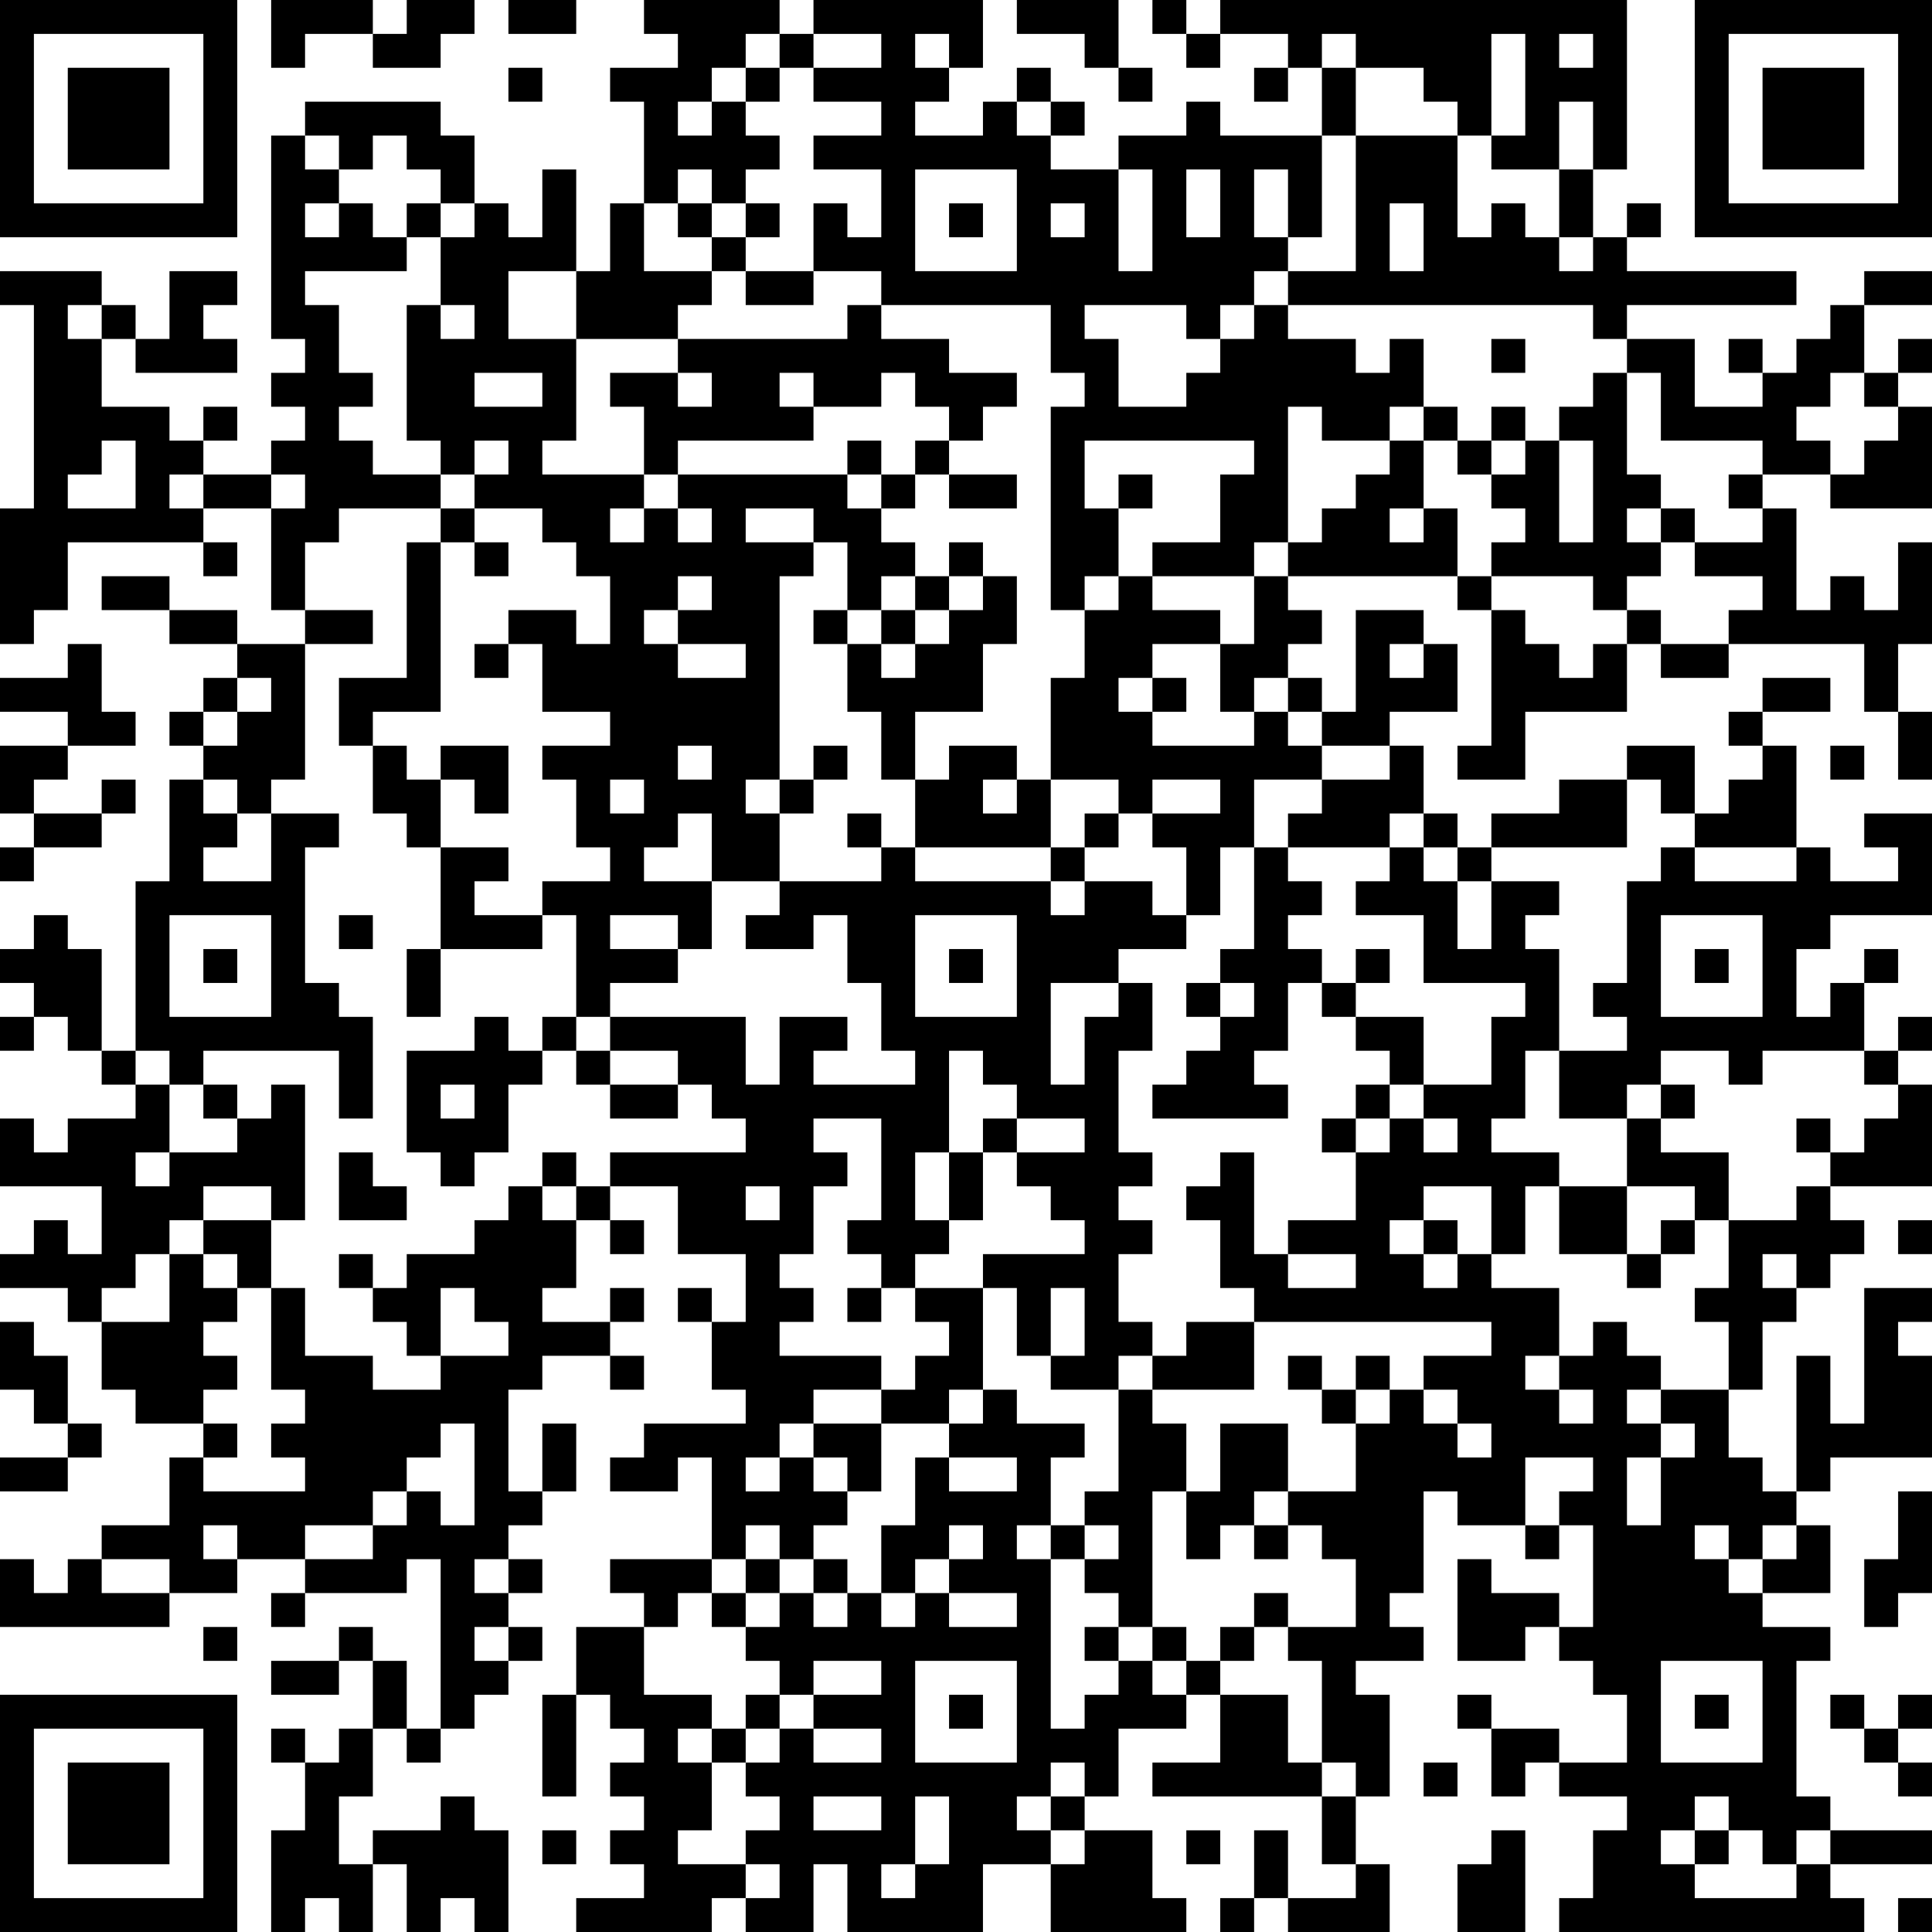 <?xml version="1.0" encoding="UTF-8"?>
<svg xmlns="http://www.w3.org/2000/svg" version="1.1" width="250" height="250" viewBox="0 0 250 250"><rect x="0" y="0" width="250" height="250" fill="#ffffff"/><g transform="scale(4.386)"><g transform="translate(0,0)"><path fill-rule="evenodd" d="M8 0L8 2L9 2L9 1L11 1L11 2L13 2L13 1L14 1L14 0L12 0L12 1L11 1L11 0ZM15 0L15 1L17 1L17 0ZM19 0L19 1L20 1L20 2L18 2L18 3L19 3L19 6L18 6L18 8L17 8L17 5L16 5L16 7L15 7L15 6L14 6L14 4L13 4L13 3L9 3L9 4L8 4L8 10L9 10L9 11L8 11L8 12L9 12L9 13L8 13L8 14L6 14L6 13L7 13L7 12L6 12L6 13L5 13L5 12L3 12L3 10L4 10L4 11L7 11L7 10L6 10L6 9L7 9L7 8L5 8L5 10L4 10L4 9L3 9L3 8L0 8L0 9L1 9L1 15L0 15L0 19L1 19L1 18L2 18L2 16L6 16L6 17L7 17L7 16L6 16L6 15L8 15L8 18L9 18L9 19L7 19L7 18L5 18L5 17L3 17L3 18L5 18L5 19L7 19L7 20L6 20L6 21L5 21L5 22L6 22L6 23L5 23L5 26L4 26L4 31L3 31L3 28L2 28L2 27L1 27L1 28L0 28L0 29L1 29L1 30L0 30L0 31L1 31L1 30L2 30L2 31L3 31L3 32L4 32L4 33L2 33L2 34L1 34L1 33L0 33L0 35L3 35L3 37L2 37L2 36L1 36L1 37L0 37L0 38L2 38L2 39L3 39L3 41L4 41L4 42L6 42L6 43L5 43L5 45L3 45L3 46L2 46L2 47L1 47L1 46L0 46L0 48L5 48L5 47L7 47L7 46L9 46L9 47L8 47L8 48L9 48L9 47L12 47L12 46L13 46L13 51L12 51L12 49L11 49L11 48L10 48L10 49L8 49L8 50L10 50L10 49L11 49L11 51L10 51L10 52L9 52L9 51L8 51L8 52L9 52L9 54L8 54L8 57L9 57L9 56L10 56L10 57L11 57L11 55L12 55L12 57L13 57L13 56L14 56L14 57L15 57L15 54L14 54L14 53L13 53L13 54L11 54L11 55L10 55L10 53L11 53L11 51L12 51L12 52L13 52L13 51L14 51L14 50L15 50L15 49L16 49L16 48L15 48L15 47L16 47L16 46L15 46L15 45L16 45L16 44L17 44L17 42L16 42L16 44L15 44L15 41L16 41L16 40L18 40L18 41L19 41L19 40L18 40L18 39L19 39L19 38L18 38L18 39L16 39L16 38L17 38L17 36L18 36L18 37L19 37L19 36L18 36L18 35L20 35L20 37L22 37L22 39L21 39L21 38L20 38L20 39L21 39L21 41L22 41L22 42L19 42L19 43L18 43L18 44L20 44L20 43L21 43L21 46L18 46L18 47L19 47L19 48L17 48L17 50L16 50L16 53L17 53L17 50L18 50L18 51L19 51L19 52L18 52L18 53L19 53L19 54L18 54L18 55L19 55L19 56L17 56L17 57L21 57L21 56L22 56L22 57L24 57L24 55L25 55L25 57L29 57L29 55L31 55L31 57L35 57L35 56L34 56L34 54L32 54L32 53L33 53L33 51L35 51L35 50L36 50L36 52L34 52L34 53L39 53L39 55L40 55L40 56L38 56L38 54L37 54L37 56L36 56L36 57L37 57L37 56L38 56L38 57L41 57L41 55L40 55L40 53L41 53L41 50L40 50L40 49L42 49L42 48L41 48L41 47L42 47L42 44L43 44L43 45L45 45L45 46L46 46L46 45L47 45L47 48L46 48L46 47L44 47L44 46L43 46L43 49L45 49L45 48L46 48L46 49L47 49L47 50L48 50L48 52L46 52L46 51L44 51L44 50L43 50L43 51L44 51L44 53L45 53L45 52L46 52L46 53L48 53L48 54L47 54L47 56L46 56L46 57L55 57L55 56L54 56L54 55L57 55L57 54L54 54L54 53L53 53L53 49L54 49L54 48L52 48L52 47L54 47L54 45L53 45L53 44L54 44L54 43L57 43L57 40L56 40L56 39L57 39L57 38L55 38L55 42L54 42L54 40L53 40L53 44L52 44L52 43L51 43L51 41L52 41L52 39L53 39L53 38L54 38L54 37L55 37L55 36L54 36L54 35L57 35L57 32L56 32L56 31L57 31L57 30L56 30L56 31L55 31L55 29L56 29L56 28L55 28L55 29L54 29L54 30L53 30L53 28L54 28L54 27L57 27L57 24L55 24L55 25L56 25L56 26L54 26L54 25L53 25L53 22L52 22L52 21L54 21L54 20L52 20L52 21L51 21L51 22L52 22L52 23L51 23L51 24L50 24L50 22L48 22L48 23L46 23L46 24L44 24L44 25L43 25L43 24L42 24L42 22L41 22L41 21L43 21L43 19L42 19L42 18L40 18L40 21L39 21L39 20L38 20L38 19L39 19L39 18L38 18L38 17L43 17L43 18L44 18L44 22L43 22L43 23L45 23L45 21L48 21L48 19L49 19L49 20L51 20L51 19L55 19L55 21L56 21L56 23L57 23L57 21L56 21L56 19L57 19L57 16L56 16L56 18L55 18L55 17L54 17L54 18L53 18L53 15L52 15L52 14L54 14L54 15L57 15L57 12L56 12L56 11L57 11L57 10L56 10L56 11L55 11L55 9L57 9L57 8L55 8L55 9L54 9L54 10L53 10L53 11L52 11L52 10L51 10L51 11L52 11L52 12L50 12L50 10L48 10L48 9L53 9L53 8L48 8L48 7L49 7L49 6L48 6L48 7L47 7L47 5L48 5L48 0L36 0L36 1L35 1L35 0L34 0L34 1L35 1L35 2L36 2L36 1L38 1L38 2L37 2L37 3L38 3L38 2L39 2L39 4L36 4L36 3L35 3L35 4L33 4L33 5L31 5L31 4L32 4L32 3L31 3L31 2L30 2L30 3L29 3L29 4L27 4L27 3L28 3L28 2L29 2L29 0L24 0L24 1L23 1L23 0ZM30 0L30 1L32 1L32 2L33 2L33 3L34 3L34 2L33 2L33 0ZM22 1L22 2L21 2L21 3L20 3L20 4L21 4L21 3L22 3L22 4L23 4L23 5L22 5L22 6L21 6L21 5L20 5L20 6L19 6L19 8L21 8L21 9L20 9L20 10L17 10L17 8L15 8L15 10L17 10L17 13L16 13L16 14L19 14L19 15L18 15L18 16L19 16L19 15L20 15L20 16L21 16L21 15L20 15L20 14L25 14L25 15L26 15L26 16L27 16L27 17L26 17L26 18L25 18L25 16L24 16L24 15L22 15L22 16L24 16L24 17L23 17L23 23L22 23L22 24L23 24L23 26L21 26L21 24L20 24L20 25L19 25L19 26L21 26L21 28L20 28L20 27L18 27L18 28L20 28L20 29L18 29L18 30L17 30L17 27L16 27L16 26L18 26L18 25L17 25L17 23L16 23L16 22L18 22L18 21L16 21L16 19L15 19L15 18L17 18L17 19L18 19L18 17L17 17L17 16L16 16L16 15L14 15L14 14L15 14L15 13L14 13L14 14L13 14L13 13L12 13L12 9L13 9L13 10L14 10L14 9L13 9L13 7L14 7L14 6L13 6L13 5L12 5L12 4L11 4L11 5L10 5L10 4L9 4L9 5L10 5L10 6L9 6L9 7L10 7L10 6L11 6L11 7L12 7L12 8L9 8L9 9L10 9L10 11L11 11L11 12L10 12L10 13L11 13L11 14L13 14L13 15L10 15L10 16L9 16L9 18L11 18L11 19L9 19L9 23L8 23L8 24L7 24L7 23L6 23L6 24L7 24L7 25L6 25L6 26L8 26L8 24L10 24L10 25L9 25L9 29L10 29L10 30L11 30L11 33L10 33L10 31L6 31L6 32L5 32L5 31L4 31L4 32L5 32L5 34L4 34L4 35L5 35L5 34L7 34L7 33L8 33L8 32L9 32L9 36L8 36L8 35L6 35L6 36L5 36L5 37L4 37L4 38L3 38L3 39L5 39L5 37L6 37L6 38L7 38L7 39L6 39L6 40L7 40L7 41L6 41L6 42L7 42L7 43L6 43L6 44L9 44L9 43L8 43L8 42L9 42L9 41L8 41L8 38L9 38L9 40L11 40L11 41L13 41L13 40L15 40L15 39L14 39L14 38L13 38L13 40L12 40L12 39L11 39L11 38L12 38L12 37L14 37L14 36L15 36L15 35L16 35L16 36L17 36L17 35L18 35L18 34L22 34L22 33L21 33L21 32L20 32L20 31L18 31L18 30L22 30L22 32L23 32L23 30L25 30L25 31L24 31L24 32L27 32L27 31L26 31L26 29L25 29L25 27L24 27L24 28L22 28L22 27L23 27L23 26L26 26L26 25L27 25L27 26L31 26L31 27L32 27L32 26L34 26L34 27L35 27L35 28L33 28L33 29L31 29L31 32L32 32L32 30L33 30L33 29L34 29L34 31L33 31L33 34L34 34L34 35L33 35L33 36L34 36L34 37L33 37L33 39L34 39L34 40L33 40L33 41L31 41L31 40L32 40L32 38L31 38L31 40L30 40L30 38L29 38L29 37L32 37L32 36L31 36L31 35L30 35L30 34L32 34L32 33L30 33L30 32L29 32L29 31L28 31L28 34L27 34L27 36L28 36L28 37L27 37L27 38L26 38L26 37L25 37L25 36L26 36L26 33L24 33L24 34L25 34L25 35L24 35L24 37L23 37L23 38L24 38L24 39L23 39L23 40L26 40L26 41L24 41L24 42L23 42L23 43L22 43L22 44L23 44L23 43L24 43L24 44L25 44L25 45L24 45L24 46L23 46L23 45L22 45L22 46L21 46L21 47L20 47L20 48L19 48L19 50L21 50L21 51L20 51L20 52L21 52L21 54L20 54L20 55L22 55L22 56L23 56L23 55L22 55L22 54L23 54L23 53L22 53L22 52L23 52L23 51L24 51L24 52L26 52L26 51L24 51L24 50L26 50L26 49L24 49L24 50L23 50L23 49L22 49L22 48L23 48L23 47L24 47L24 48L25 48L25 47L26 47L26 48L27 48L27 47L28 47L28 48L30 48L30 47L28 47L28 46L29 46L29 45L28 45L28 46L27 46L27 47L26 47L26 45L27 45L27 43L28 43L28 44L30 44L30 43L28 43L28 42L29 42L29 41L30 41L30 42L32 42L32 43L31 43L31 45L30 45L30 46L31 46L31 51L32 51L32 50L33 50L33 49L34 49L34 50L35 50L35 49L36 49L36 50L38 50L38 52L39 52L39 53L40 53L40 52L39 52L39 49L38 49L38 48L40 48L40 46L39 46L39 45L38 45L38 44L40 44L40 42L41 42L41 41L42 41L42 42L43 42L43 43L44 43L44 42L43 42L43 41L42 41L42 40L44 40L44 39L37 39L37 38L36 38L36 36L35 36L35 35L36 35L36 34L37 34L37 37L38 37L38 38L40 38L40 37L38 37L38 36L40 36L40 34L41 34L41 33L42 33L42 34L43 34L43 33L42 33L42 32L44 32L44 30L45 30L45 29L42 29L42 27L40 27L40 26L41 26L41 25L42 25L42 26L43 26L43 28L44 28L44 26L46 26L46 27L45 27L45 28L46 28L46 31L45 31L45 33L44 33L44 34L46 34L46 35L45 35L45 37L44 37L44 35L42 35L42 36L41 36L41 37L42 37L42 38L43 38L43 37L44 37L44 38L46 38L46 40L45 40L45 41L46 41L46 42L47 42L47 41L46 41L46 40L47 40L47 39L48 39L48 40L49 40L49 41L48 41L48 42L49 42L49 43L48 43L48 45L49 45L49 43L50 43L50 42L49 42L49 41L51 41L51 39L50 39L50 38L51 38L51 36L53 36L53 35L54 35L54 34L55 34L55 33L56 33L56 32L55 32L55 31L52 31L52 32L51 32L51 31L49 31L49 32L48 32L48 33L46 33L46 31L48 31L48 30L47 30L47 29L48 29L48 26L49 26L49 25L50 25L50 26L53 26L53 25L50 25L50 24L49 24L49 23L48 23L48 25L44 25L44 26L43 26L43 25L42 25L42 24L41 24L41 25L38 25L38 24L39 24L39 23L41 23L41 22L39 22L39 21L38 21L38 20L37 20L37 21L36 21L36 19L37 19L37 17L38 17L38 16L39 16L39 15L40 15L40 14L41 14L41 13L42 13L42 15L41 15L41 16L42 16L42 15L43 15L43 17L44 17L44 18L45 18L45 19L46 19L46 20L47 20L47 19L48 19L48 18L49 18L49 19L51 19L51 18L52 18L52 17L50 17L50 16L52 16L52 15L51 15L51 14L52 14L52 13L49 13L49 11L48 11L48 10L47 10L47 9L38 9L38 8L40 8L40 4L43 4L43 7L44 7L44 6L45 6L45 7L46 7L46 8L47 8L47 7L46 7L46 5L47 5L47 3L46 3L46 5L44 5L44 4L45 4L45 1L44 1L44 4L43 4L43 3L42 3L42 2L40 2L40 1L39 1L39 2L40 2L40 4L39 4L39 7L38 7L38 5L37 5L37 7L38 7L38 8L37 8L37 9L36 9L36 10L35 10L35 9L32 9L32 10L33 10L33 12L35 12L35 11L36 11L36 10L37 10L37 9L38 9L38 10L40 10L40 11L41 11L41 10L42 10L42 12L41 12L41 13L39 13L39 12L38 12L38 16L37 16L37 17L34 17L34 16L36 16L36 14L37 14L37 13L32 13L32 15L33 15L33 17L32 17L32 18L31 18L31 12L32 12L32 11L31 11L31 9L26 9L26 8L24 8L24 6L25 6L25 7L26 7L26 5L24 5L24 4L26 4L26 3L24 3L24 2L26 2L26 1L24 1L24 2L23 2L23 1ZM27 1L27 2L28 2L28 1ZM46 1L46 2L47 2L47 1ZM15 2L15 3L16 3L16 2ZM22 2L22 3L23 3L23 2ZM30 3L30 4L31 4L31 3ZM27 5L27 8L30 8L30 5ZM33 5L33 8L34 8L34 5ZM35 5L35 7L36 7L36 5ZM12 6L12 7L13 7L13 6ZM20 6L20 7L21 7L21 8L22 8L22 9L24 9L24 8L22 8L22 7L23 7L23 6L22 6L22 7L21 7L21 6ZM28 6L28 7L29 7L29 6ZM31 6L31 7L32 7L32 6ZM41 6L41 8L42 8L42 6ZM2 9L2 10L3 10L3 9ZM25 9L25 10L20 10L20 11L18 11L18 12L19 12L19 14L20 14L20 13L24 13L24 12L26 12L26 11L27 11L27 12L28 12L28 13L27 13L27 14L26 14L26 13L25 13L25 14L26 14L26 15L27 15L27 14L28 14L28 15L30 15L30 14L28 14L28 13L29 13L29 12L30 12L30 11L28 11L28 10L26 10L26 9ZM44 10L44 11L45 11L45 10ZM14 11L14 12L16 12L16 11ZM20 11L20 12L21 12L21 11ZM23 11L23 12L24 12L24 11ZM47 11L47 12L46 12L46 13L45 13L45 12L44 12L44 13L43 13L43 12L42 12L42 13L43 13L43 14L44 14L44 15L45 15L45 16L44 16L44 17L47 17L47 18L48 18L48 17L49 17L49 16L50 16L50 15L49 15L49 14L48 14L48 11ZM54 11L54 12L53 12L53 13L54 13L54 14L55 14L55 13L56 13L56 12L55 12L55 11ZM3 13L3 14L2 14L2 15L4 15L4 13ZM44 13L44 14L45 14L45 13ZM46 13L46 16L47 16L47 13ZM5 14L5 15L6 15L6 14ZM8 14L8 15L9 15L9 14ZM33 14L33 15L34 15L34 14ZM13 15L13 16L12 16L12 20L10 20L10 22L11 22L11 24L12 24L12 25L13 25L13 28L12 28L12 30L13 30L13 28L16 28L16 27L14 27L14 26L15 26L15 25L13 25L13 23L14 23L14 24L15 24L15 22L13 22L13 23L12 23L12 22L11 22L11 21L13 21L13 16L14 16L14 17L15 17L15 16L14 16L14 15ZM48 15L48 16L49 16L49 15ZM28 16L28 17L27 17L27 18L26 18L26 19L25 19L25 18L24 18L24 19L25 19L25 21L26 21L26 23L27 23L27 25L31 25L31 26L32 26L32 25L33 25L33 24L34 24L34 25L35 25L35 27L36 27L36 25L37 25L37 28L36 28L36 29L35 29L35 30L36 30L36 31L35 31L35 32L34 32L34 33L38 33L38 32L37 32L37 31L38 31L38 29L39 29L39 30L40 30L40 31L41 31L41 32L40 32L40 33L39 33L39 34L40 34L40 33L41 33L41 32L42 32L42 30L40 30L40 29L41 29L41 28L40 28L40 29L39 29L39 28L38 28L38 27L39 27L39 26L38 26L38 25L37 25L37 23L39 23L39 22L38 22L38 21L37 21L37 22L34 22L34 21L35 21L35 20L34 20L34 19L36 19L36 18L34 18L34 17L33 17L33 18L32 18L32 20L31 20L31 23L30 23L30 22L28 22L28 23L27 23L27 21L29 21L29 19L30 19L30 17L29 17L29 16ZM20 17L20 18L19 18L19 19L20 19L20 20L22 20L22 19L20 19L20 18L21 18L21 17ZM28 17L28 18L27 18L27 19L26 19L26 20L27 20L27 19L28 19L28 18L29 18L29 17ZM2 19L2 20L0 20L0 21L2 21L2 22L0 22L0 24L1 24L1 25L0 25L0 26L1 26L1 25L3 25L3 24L4 24L4 23L3 23L3 24L1 24L1 23L2 23L2 22L4 22L4 21L3 21L3 19ZM14 19L14 20L15 20L15 19ZM41 19L41 20L42 20L42 19ZM7 20L7 21L6 21L6 22L7 22L7 21L8 21L8 20ZM33 20L33 21L34 21L34 20ZM20 22L20 23L21 23L21 22ZM24 22L24 23L23 23L23 24L24 24L24 23L25 23L25 22ZM54 22L54 23L55 23L55 22ZM18 23L18 24L19 24L19 23ZM29 23L29 24L30 24L30 23ZM31 23L31 25L32 25L32 24L33 24L33 23ZM34 23L34 24L36 24L36 23ZM25 24L25 25L26 25L26 24ZM5 27L5 30L8 30L8 27ZM10 27L10 28L11 28L11 27ZM27 27L27 30L30 30L30 27ZM49 27L49 30L52 30L52 27ZM6 28L6 29L7 29L7 28ZM28 28L28 29L29 29L29 28ZM50 28L50 29L51 29L51 28ZM36 29L36 30L37 30L37 29ZM14 30L14 31L12 31L12 34L13 34L13 35L14 35L14 34L15 34L15 32L16 32L16 31L17 31L17 32L18 32L18 33L20 33L20 32L18 32L18 31L17 31L17 30L16 30L16 31L15 31L15 30ZM6 32L6 33L7 33L7 32ZM13 32L13 33L14 33L14 32ZM49 32L49 33L48 33L48 35L46 35L46 37L48 37L48 38L49 38L49 37L50 37L50 36L51 36L51 34L49 34L49 33L50 33L50 32ZM29 33L29 34L28 34L28 36L29 36L29 34L30 34L30 33ZM53 33L53 34L54 34L54 33ZM10 34L10 36L12 36L12 35L11 35L11 34ZM16 34L16 35L17 35L17 34ZM22 35L22 36L23 36L23 35ZM48 35L48 37L49 37L49 36L50 36L50 35ZM6 36L6 37L7 37L7 38L8 38L8 36ZM42 36L42 37L43 37L43 36ZM56 36L56 37L57 37L57 36ZM10 37L10 38L11 38L11 37ZM52 37L52 38L53 38L53 37ZM25 38L25 39L26 39L26 38ZM27 38L27 39L28 39L28 40L27 40L27 41L26 41L26 42L24 42L24 43L25 43L25 44L26 44L26 42L28 42L28 41L29 41L29 38ZM0 39L0 41L1 41L1 42L2 42L2 43L0 43L0 44L2 44L2 43L3 43L3 42L2 42L2 40L1 40L1 39ZM35 39L35 40L34 40L34 41L33 41L33 44L32 44L32 45L31 45L31 46L32 46L32 47L33 47L33 48L32 48L32 49L33 49L33 48L34 48L34 49L35 49L35 48L34 48L34 44L35 44L35 46L36 46L36 45L37 45L37 46L38 46L38 45L37 45L37 44L38 44L38 42L36 42L36 44L35 44L35 42L34 42L34 41L37 41L37 39ZM38 40L38 41L39 41L39 42L40 42L40 41L41 41L41 40L40 40L40 41L39 41L39 40ZM13 42L13 43L12 43L12 44L11 44L11 45L9 45L9 46L11 46L11 45L12 45L12 44L13 44L13 45L14 45L14 42ZM45 43L45 45L46 45L46 44L47 44L47 43ZM56 44L56 46L55 46L55 48L56 48L56 47L57 47L57 44ZM6 45L6 46L7 46L7 45ZM32 45L32 46L33 46L33 45ZM50 45L50 46L51 46L51 47L52 47L52 46L53 46L53 45L52 45L52 46L51 46L51 45ZM3 46L3 47L5 47L5 46ZM14 46L14 47L15 47L15 46ZM22 46L22 47L21 47L21 48L22 48L22 47L23 47L23 46ZM24 46L24 47L25 47L25 46ZM37 47L37 48L36 48L36 49L37 49L37 48L38 48L38 47ZM6 48L6 49L7 49L7 48ZM14 48L14 49L15 49L15 48ZM27 49L27 52L30 52L30 49ZM49 49L49 52L52 52L52 49ZM22 50L22 51L21 51L21 52L22 52L22 51L23 51L23 50ZM28 50L28 51L29 51L29 50ZM50 50L50 51L51 51L51 50ZM54 50L54 51L55 51L55 52L56 52L56 53L57 53L57 52L56 52L56 51L57 51L57 50L56 50L56 51L55 51L55 50ZM31 52L31 53L30 53L30 54L31 54L31 55L32 55L32 54L31 54L31 53L32 53L32 52ZM42 52L42 53L43 53L43 52ZM24 53L24 54L26 54L26 53ZM27 53L27 55L26 55L26 56L27 56L27 55L28 55L28 53ZM50 53L50 54L49 54L49 55L50 55L50 56L53 56L53 55L54 55L54 54L53 54L53 55L52 55L52 54L51 54L51 53ZM16 54L16 55L17 55L17 54ZM35 54L35 55L36 55L36 54ZM44 54L44 55L43 55L43 57L45 57L45 54ZM50 54L50 55L51 55L51 54ZM56 56L56 57L57 57L57 56ZM0 0L0 7L7 7L7 0ZM1 1L1 6L6 6L6 1ZM2 2L2 5L5 5L5 2ZM50 0L50 7L57 7L57 0ZM51 1L51 6L56 6L56 1ZM52 2L52 5L55 5L55 2ZM0 50L0 57L7 57L7 50ZM1 51L1 56L6 56L6 51ZM2 52L2 55L5 55L5 52Z" fill="#000000"/></g></g></svg>
